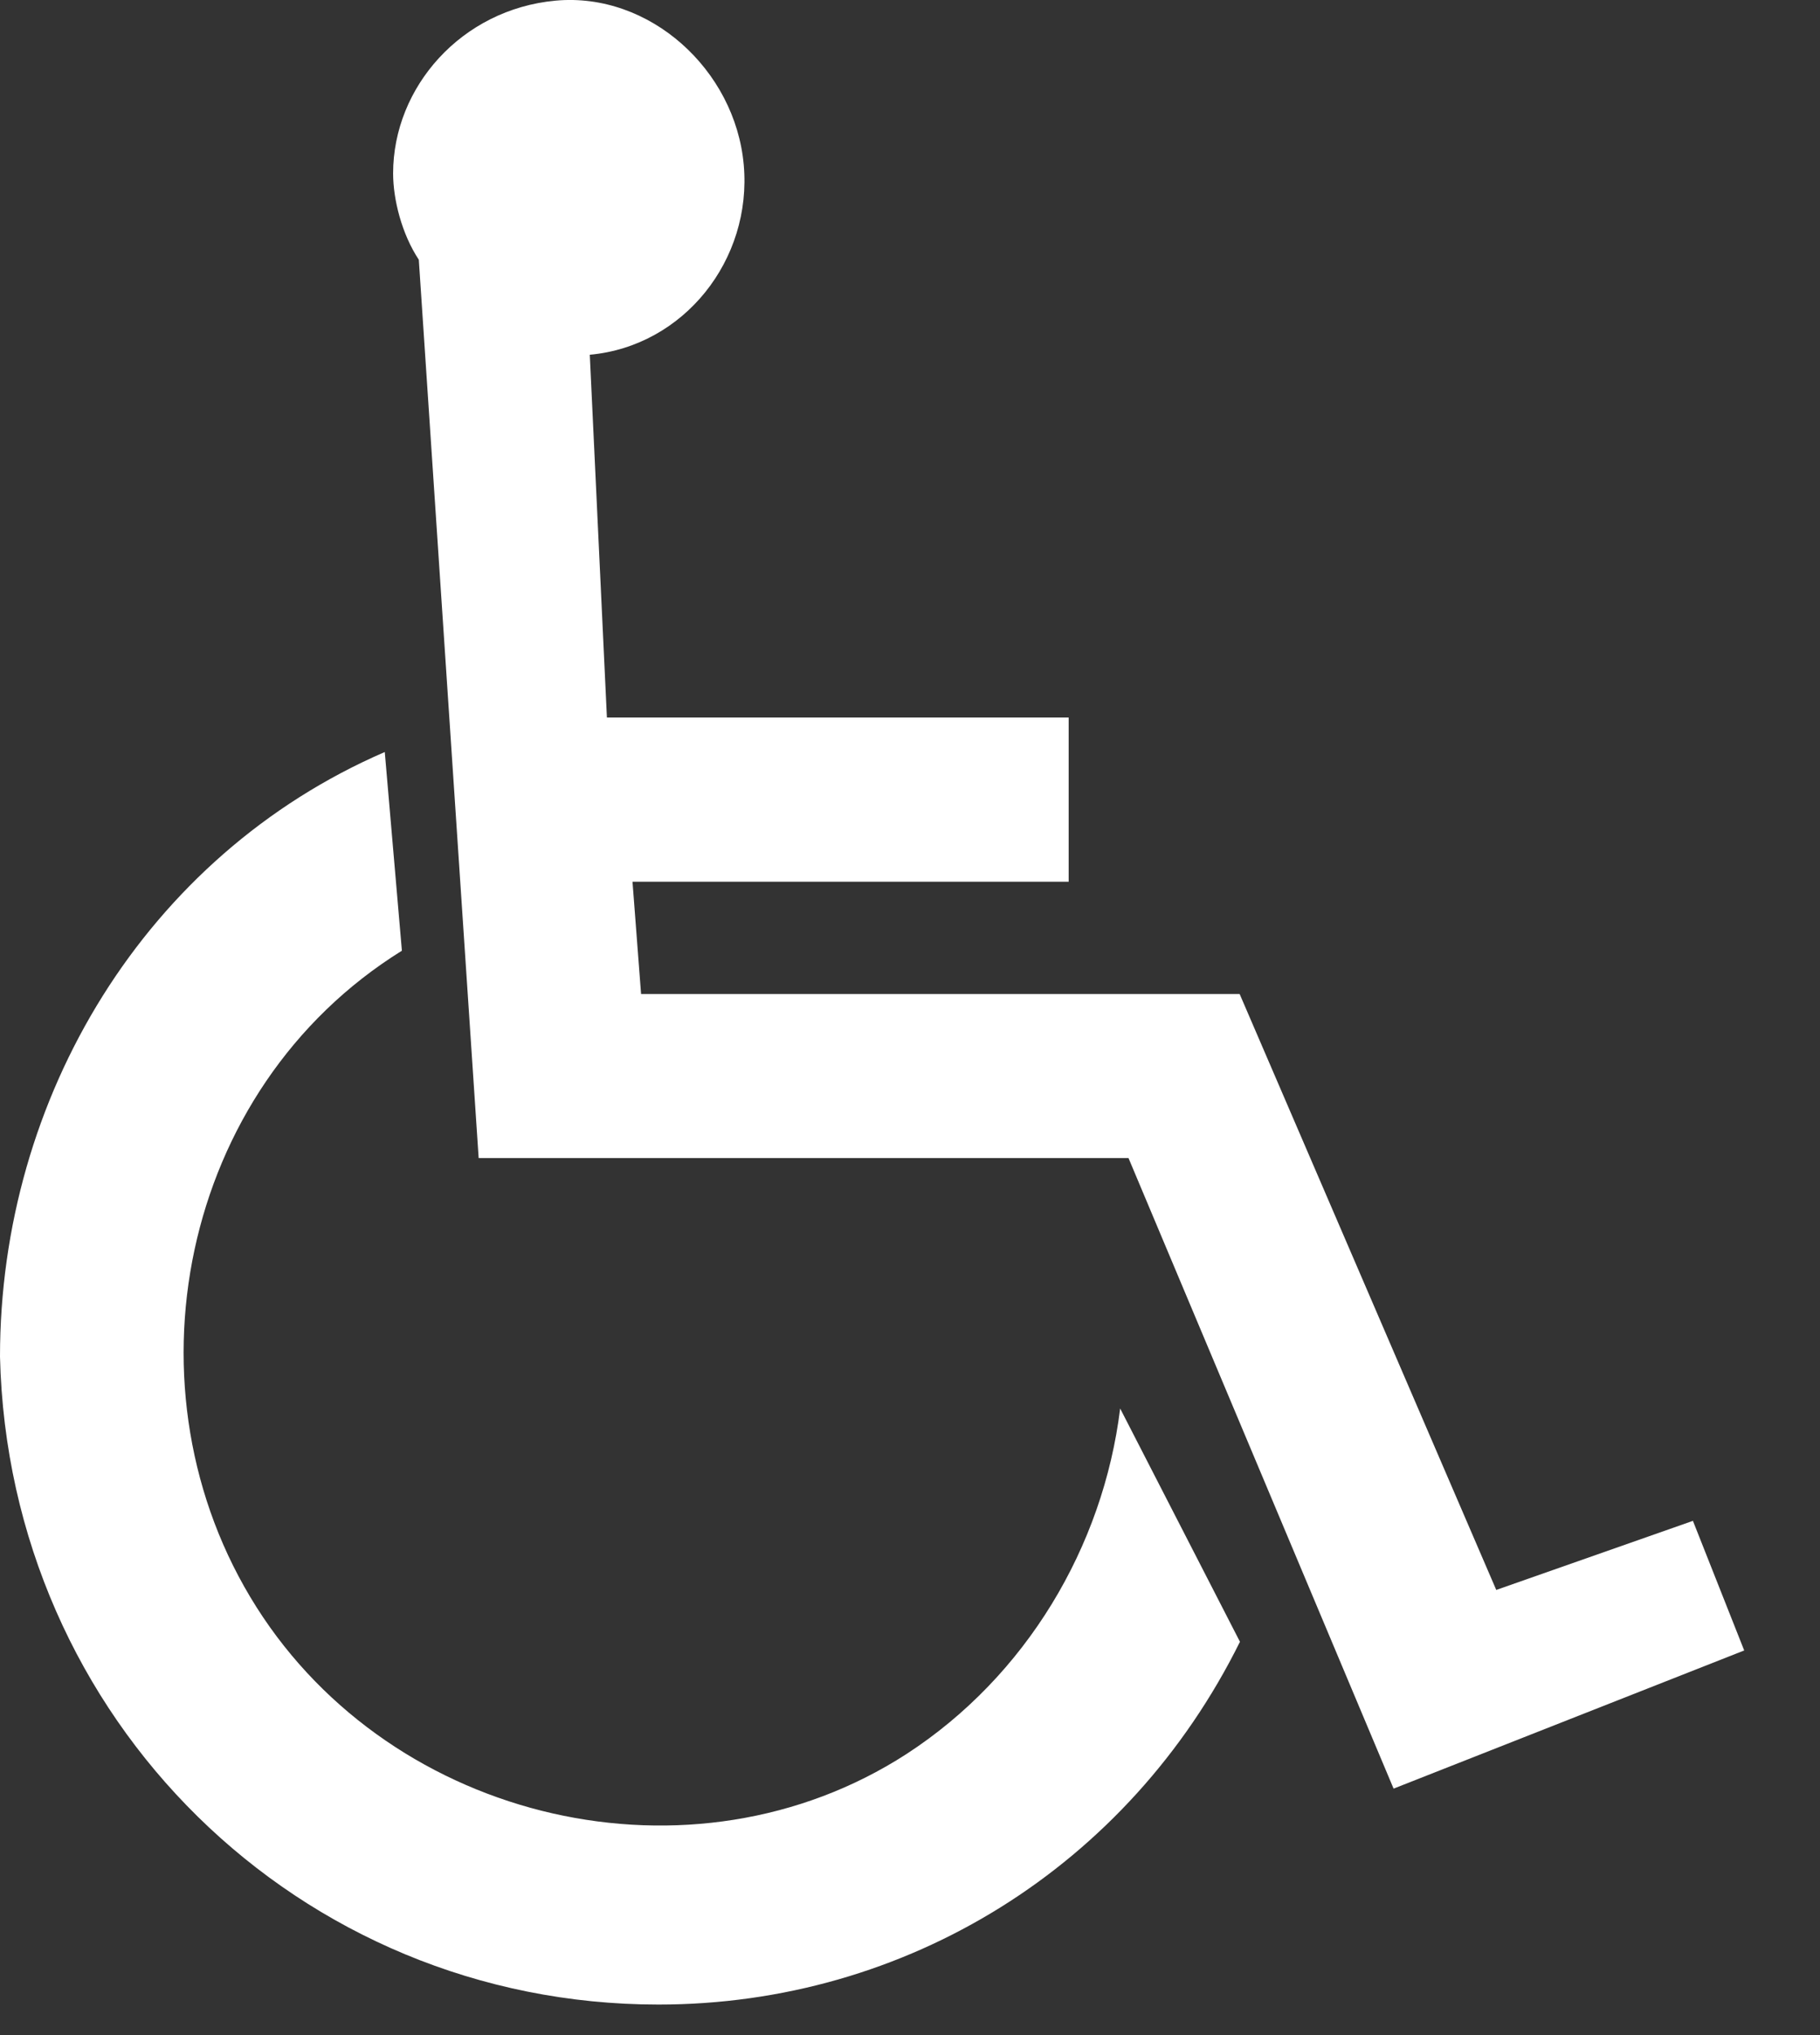 <?xml version="1.0" encoding="UTF-8"?> <svg xmlns="http://www.w3.org/2000/svg" width="17" height="19" viewBox="0 0 17 19" fill="none"><rect x="0" y="0" width="17" height="19" fill="#333333" stroke="none"/><path d="M5.509 3.312C6.388 3.232 7.027 2.425 6.947 1.538C6.867 0.651 6.068 -0.075 5.189 0.006C4.311 0.087 3.672 0.813 3.672 1.619C3.672 1.861 3.752 2.183 3.912 2.425L4.471 10.812H10.541L13.017 16.699L16.292 15.409L15.813 14.199L13.976 14.844L11.579 9.28H5.988L5.908 8.232H9.982V6.699H5.669L5.509 3.312Z" fill="white"></path><path d="M11.582 15.328C10.543 17.424 8.467 18.715 6.15 18.715C2.796 18.715 0.08 16.053 0 12.666C0 10.247 1.358 7.989 3.594 7.021L3.754 8.876C1.677 10.166 1.118 12.989 2.396 15.005C3.674 17.021 6.47 17.666 8.467 16.376C9.585 15.65 10.304 14.441 10.463 13.15L11.582 15.328Z" fill="white"></path></svg> 